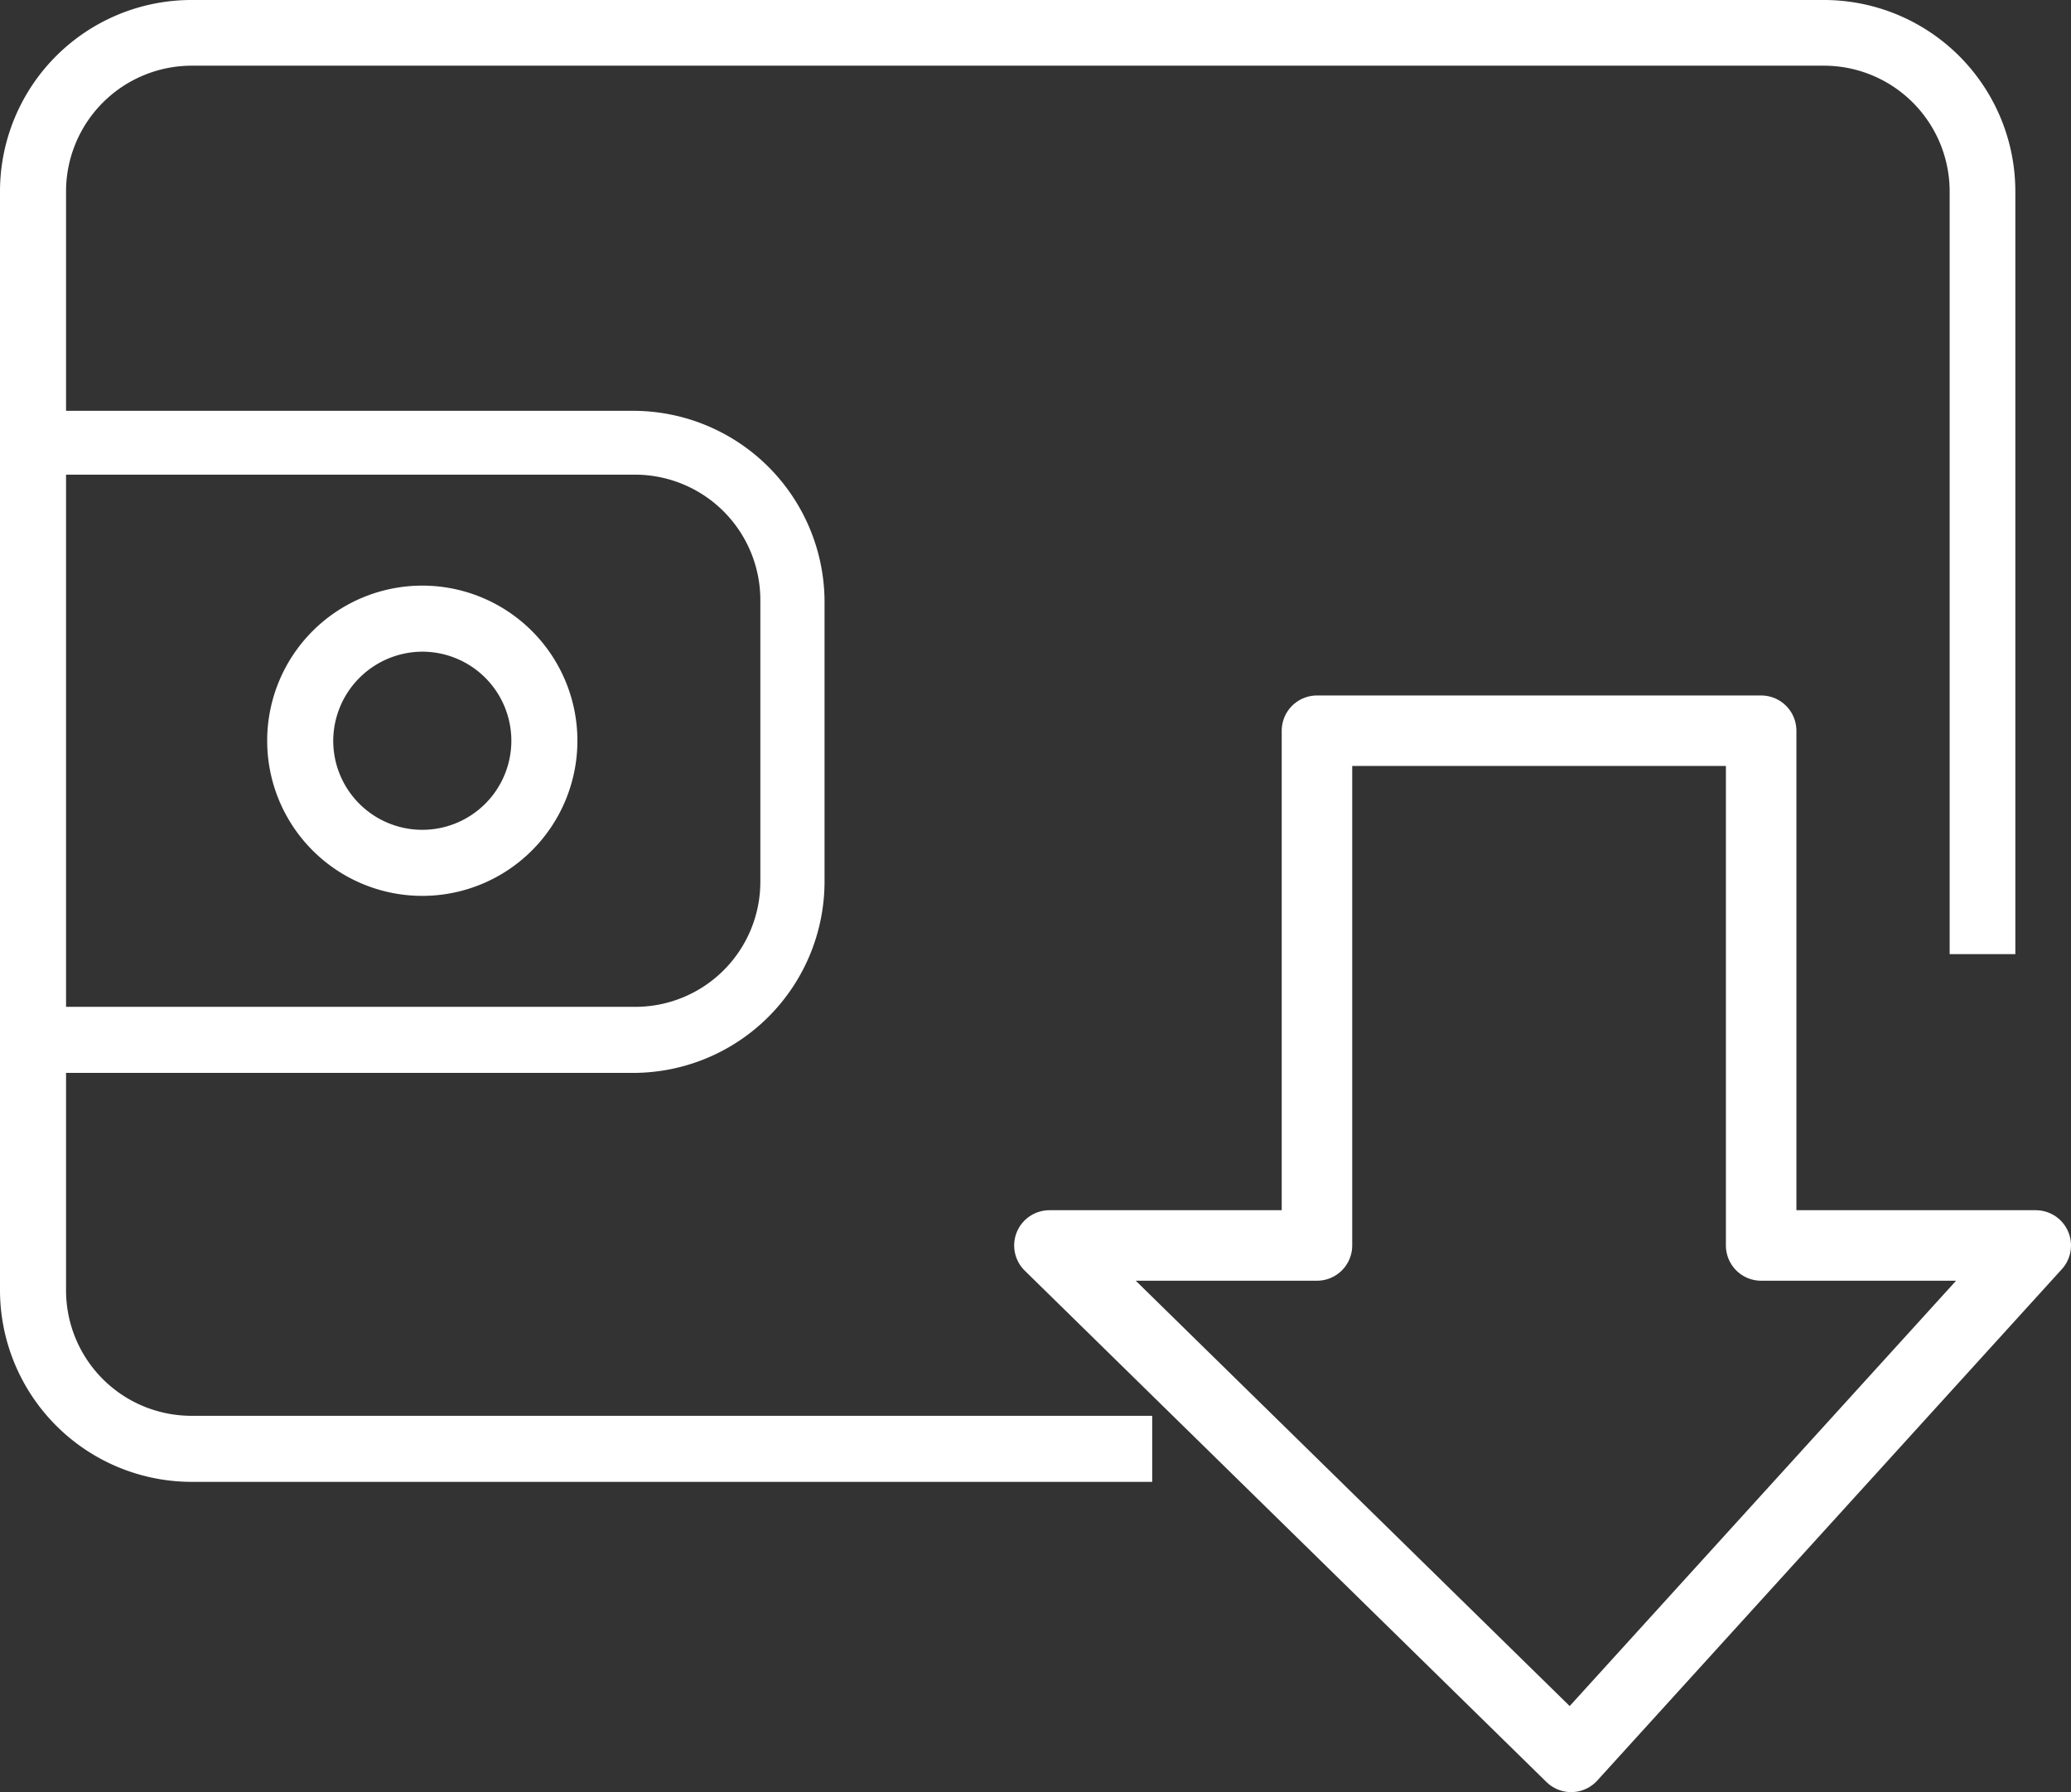 <svg id="Layer_4" data-name="Layer 4" xmlns="http://www.w3.org/2000/svg" width="55.81" height="48.29" viewBox="0 0 55.81 48.29"><rect x="0" y="0" width="55.81" height="48.29" fill="#333333" stroke="none"/><defs><style>.cls-1{fill:#fff;}.cls-2{fill:none;stroke:#fff;stroke-linecap:round;stroke-linejoin:round;stroke-width:1.9px;}</style></defs><path class="cls-1" d="M49.26,6.93H5.3A5.16,5.16,0,0,0,.14,12.08V41.7A5.17,5.17,0,0,0,5.3,46.86H31.19V45.08H5.3A3.38,3.38,0,0,1,1.92,41.7V35.84H17.21a5.16,5.16,0,0,0,5.15-5.16V23.1A5.16,5.16,0,0,0,17.21,18H1.92V12.08A3.39,3.39,0,0,1,5.3,8.7h44a3.39,3.39,0,0,1,3.38,3.38V32.64h1.77V12.08A5.16,5.16,0,0,0,49.26,6.93Zm-32,12.79a3.38,3.38,0,0,1,3.37,3.38v7.58a3.37,3.37,0,0,1-3.37,3.38H1.92V19.72Z" transform="translate(-0.14 -6.93)"/><path class="cls-1" d="M11.52,31.07a4.18,4.18,0,1,0-4.18-4.18A4.18,4.18,0,0,0,11.52,31.07Zm0-6.58a2.4,2.4,0,1,1-2.4,2.4A2.41,2.41,0,0,1,11.52,24.49Z" transform="translate(-0.14 -6.93)"/><polygon class="cls-2" points="47.46 19.69 35.49 19.69 35.49 33.56 28.28 33.56 42.34 47.34 54.86 33.56 47.46 33.56 47.46 19.69"/></svg>